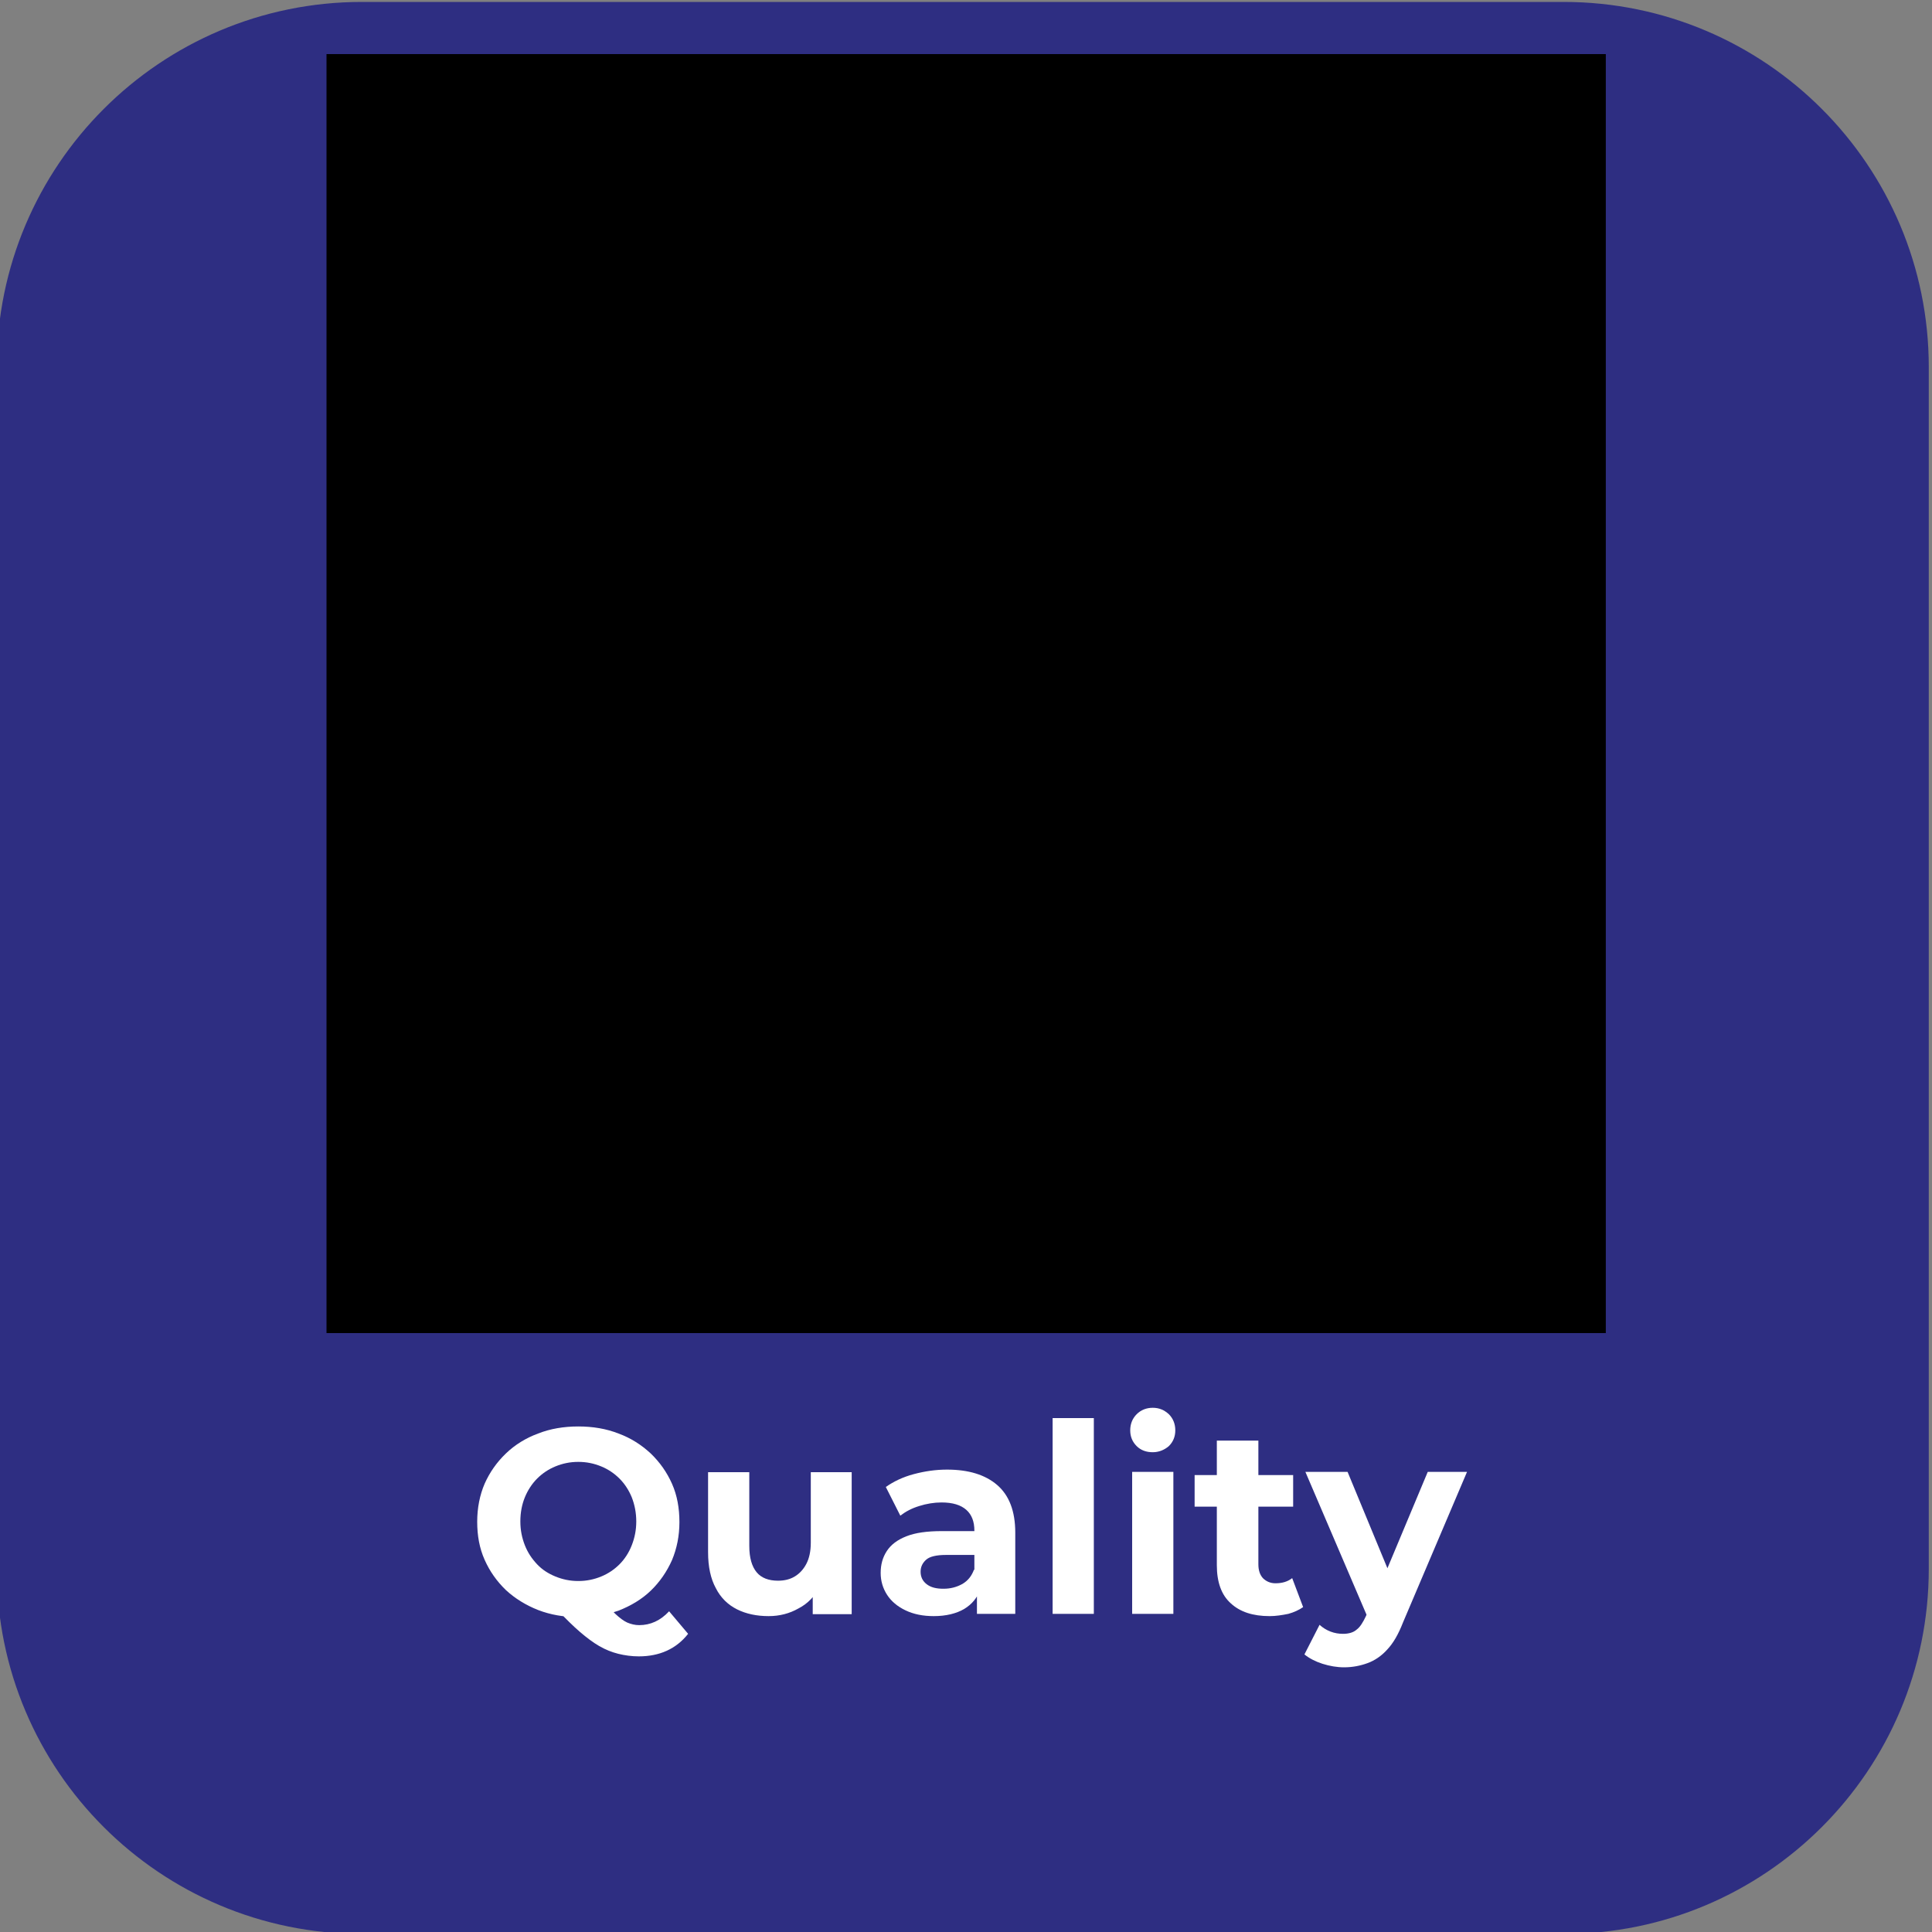 <?xml version="1.0" encoding="utf-8"?>
<!-- Generator: Adobe Illustrator 27.7.0, SVG Export Plug-In . SVG Version: 6.00 Build 0)  -->
<svg version="1.1" id="katman_1" xmlns="http://www.w3.org/2000/svg" xmlns:xlink="http://www.w3.org/1999/xlink" x="0px" y="0px"
	 viewBox="0 0 600 600" style="enable-background:new 0 0 600 600;" xml:space="preserve">
<rect x="0" y="0" width="600" height="600" fill="#808080" stroke="none"/>
<style type="text/css">
	.st0{fill:#2E2E82;}
	.st1{display:none;enable-background:new    ;}
	.st2{display:inline;fill:#FFFFFF;}
	.st3{display:none;}
	.st4{display:inline;fill:none;stroke:#FFFFFF;stroke-width:7;stroke-linecap:round;stroke-linejoin:round;stroke-miterlimit:10;}
	.st5{display:inline;}
	.st6{clip-path:url(#SVGID_00000028322522198609438180000013192435115192747691_);}
	.st7{clip-path:url(#SVGID_00000009560311792811080200000014031323052444411542_);}
	.st8{clip-path:url(#SVGID_00000013177946105582915200000014933494603973262742_);fill:#FFFFFF;}
	.st9{clip-path:url(#SVGID_00000044887135572954953850000004292026983117064638_);fill:#FFFFFF;}
	.st10{clip-path:url(#SVGID_00000165939750908566687430000003775525495595380146_);}
	.st11{clip-path:url(#SVGID_00000048460153135151298600000007427087802319639432_);}
	.st12{clip-path:url(#SVGID_00000014609701689306024790000010787529891634418090_);fill:#FFFFFF;}
	.st13{clip-path:url(#SVGID_00000104676077793353713280000002670426614370570135_);}
	.st14{clip-path:url(#SVGID_00000005977981734000203730000013477222515340572329_);}
	.st15{clip-path:url(#SVGID_00000147190630225052412310000008910315012387560349_);fill:#FFFFFF;}
	.st16{clip-path:url(#SVGID_00000179613369898529480620000007029704506869373110_);fill:#FFFFFF;}
	.st17{clip-path:url(#SVGID_00000006702252782727514790000009342933019712056716_);}
	.st18{clip-path:url(#SVGID_00000045616855464629053720000006044775207597440184_);}
	.st19{clip-path:url(#SVGID_00000139264216786329269390000002192716542970102198_);fill:#FFFFFF;}
	.st20{clip-path:url(#SVGID_00000085223918752187205720000018410124880801072269_);fill:#FFFFFF;}
	.st21{clip-path:url(#SVGID_00000111172272636639494550000007795614225747087268_);fill:#FFFFFF;}
	.st22{clip-path:url(#SVGID_00000042712259599790870830000018237357872034235563_);fill:#FFFFFF;}
	.st23{clip-path:url(#SVGID_00000029014845960243608340000002220717909377348027_);fill:#FFFFFF;}
	.st24{clip-path:url(#SVGID_00000114775028343576248040000003634323072929587128_);fill:#FFFFFF;}
	.st25{clip-path:url(#SVGID_00000073701019115158577220000008552103657898206140_);fill:#FFFFFF;}
	.st26{fill:#FFFFFF;}
</style>
<path class="st0" d="M485.6,600.6H112.4C49.8,600.6-1,549.9-1,487.3V114C-1,51.4,49.8,0.6,112.4,0.6h373.2
	C548.2,0.6,599,51.4,599,114v373.2C599,549.9,548.2,600.6,485.6,600.6z"/>
<g class="st1">
	<path class="st2" d="M161.9,479.2h25.7c6.1,0,11.6,1.2,16.3,3.5s8.4,5.6,11,9.9s3.9,9.2,3.9,14.9c0,5.7-1.3,10.6-3.9,14.9
		c-2.6,4.3-6.3,7.6-11,9.9c-4.7,2.3-10.2,3.5-16.3,3.5h-25.7V479.2z M187,525.1c5.7,0,10.2-1.6,13.5-4.7c3.4-3.2,5.1-7.4,5.1-12.8
		c0-5.4-1.7-9.7-5.1-12.8c-3.4-3.2-7.9-4.7-13.5-4.7h-12v35.1L187,525.1L187,525.1z"/>
	<path class="st2" d="M264.8,535.8L253.9,520h-0.6h-11.4v15.8h-13.1v-56.6h24.5c5,0,9.4,0.8,13.1,2.5s6.5,4,8.5,7.1s3,6.7,3,10.9
		c0,4.2-1,7.8-3,10.9c-2,3-4.9,5.4-8.6,7l12.7,18.2H264.8z M261.5,492.4c-2-1.7-5-2.5-9-2.5h-10.7v19.7h10.7c3.9,0,6.9-0.9,9-2.6
		c2-1.7,3.1-4.2,3.1-7.3C264.5,496.6,263.5,494.1,261.5,492.4z"/>
	<path class="st2" d="M288.2,479.2h25.7c6.1,0,11.6,1.2,16.3,3.5c4.7,2.3,8.4,5.6,11,9.9s3.9,9.2,3.9,14.9c0,5.7-1.3,10.6-3.9,14.9
		c-2.6,4.3-6.3,7.6-11,9.9c-4.7,2.3-10.2,3.5-16.3,3.5h-25.7V479.2z M313.2,525.1c5.7,0,10.2-1.6,13.5-4.7c3.4-3.2,5.1-7.4,5.1-12.8
		c0-5.4-1.7-9.7-5.1-12.8c-3.4-3.2-7.9-4.7-13.5-4.7h-12v35.1L313.2,525.1L313.2,525.1z"/>
	<path class="st2" d="M352.8,508h22.9v10.1h-22.9V508z"/>
	<path class="st2" d="M438.4,479.2v56.6h-13.1v-23.2h-25.7v23.2h-13.1v-56.6h13.1v22.3h25.7v-22.3L438.4,479.2L438.4,479.2z"/>
</g>
<g class="st3">
	<path class="st4" d="M115.7,350.4c0.6-6-6.2-12.9-12.3-12.3c-6-0.6-12.9,6.2-12.3,12.3c-0.6,6,6.2,12.9,12.3,12.3
		C109.4,363.2,116.3,356.4,115.7,350.4z"/>
	<path class="st4" d="M508.9,123.3c0.6-6-6.2-12.9-12.3-12.3c-6-0.6-12.9,6.2-12.3,12.3c-0.6,6,6.2,12.9,12.3,12.3
		C502.6,136.2,509.5,129.4,508.9,123.3z"/>
	<line class="st4" x1="406.5" y1="157.8" x2="384.8" y2="145.3"/>
	<line class="st4" x1="421.7" y1="289.6" x2="421.7" y2="184.1"/>
	<line class="st4" x1="315.2" y1="368.6" x2="406.5" y2="315.9"/>
	<line class="st4" x1="193.5" y1="315.9" x2="284.8" y2="368.6"/>
	<line class="st4" x1="178.3" y1="184.1" x2="178.3" y2="289.6"/>
	<line class="st4" x1="215.2" y1="145.3" x2="193.5" y2="157.8"/>
	<path class="st4" d="M291.1,255l14.9-14.7l4.5-5.2l2.1-4.4l0.6-4.2c0-2.4-0.6-4.5-1.8-6.3c-1.2-1.8-2.9-3.2-5-4.1
		c-2.2-0.9-4.7-1.4-7.7-1.4c-3.3,0-6.3,0.5-9,1.6s-4.9,2.6-6.6,4.6l3.2,2.8c1.4-1.7,3.1-2.9,5.1-3.7s4.3-1.2,6.9-1.2
		c3.4,0,5.9,0.7,7.7,2.2c1.7,1.5,2.6,3.5,2.6,6l-0.4,3.1l-1.7,3.5l-3.8,4.3l-18.2,17.8v3.2h30.7v-4L291.1,255L291.1,255z"/>
	<path class="st4" d="M254.4,165.6h8.4c0.9,0.1,1.8-0.9,1.8-1.8V79.4c0-0.7,0.5-1.5,1.2-1.7c0.6-0.3,1.6,0,2,0.6l68.7,86.6l1.4,0.7
		h7.2c0.9,0.1,1.8-0.9,1.8-1.8v-109c0.1-0.9-0.9-1.8-1.8-1.8h-8.2c-0.9-0.1-1.8,0.9-1.8,1.8v84.5c0,0.7-0.5,1.5-1.2,1.7
		c-0.6,0.3-1.5,0-2-0.6L263,53.7l-1.4-0.7h-7.2c-0.9-0.1-1.8,0.9-1.8,1.8v109C252.6,164.7,253.5,165.7,254.4,165.6z"/>
	<line class="st4" x1="379" y1="206.6" x2="379" y2="268.4"/>
	<line class="st4" x1="221" y1="206.6" x2="221" y2="268.4"/>
	<path class="st4" d="M439.2,166.6c0.9-8.6-8.9-18.4-17.5-17.5c-8.6-0.9-18.4,8.9-17.5,17.5c-0.9,8.6,8.9,18.4,17.5,17.5
		C430.3,185,440.1,175.2,439.2,166.6z"/>
	<path class="st4" d="M439.2,307.1c0.9-8.6-8.9-18.4-17.5-17.5c-8.6-0.9-18.4,8.9-17.5,17.5c-0.9,8.6,8.9,18.4,17.5,17.5
		C430.3,325.5,440.1,315.7,439.2,307.1z"/>
	<path class="st4" d="M317.5,377.4c0.9-8.6-8.9-18.4-17.5-17.5c-8.6-0.9-18.4,8.9-17.5,17.5c-0.9,8.6,8.9,18.4,17.5,17.5
		C308.6,395.8,318.4,386,317.5,377.4z"/>
	<path class="st4" d="M195.8,307.1c0.9-8.6-8.9-18.4-17.5-17.5c-8.6-0.9-18.4,8.9-17.5,17.5c-0.9,8.6,8.9,18.4,17.5,17.5
		C186.9,325.5,196.7,315.7,195.8,307.1z"/>
	<path class="st4" d="M195.8,166.6c0.9-8.6-8.9-18.4-17.5-17.5c-8.6-0.9-18.4,8.9-17.5,17.5c-0.9,8.6,8.9,18.4,17.5,17.5
		C186.9,185,196.7,175.2,195.8,166.6z"/>
	<line class="st4" x1="114" y1="344.2" x2="163.1" y2="315.9"/>
	<line class="st4" x1="436.9" y1="157.8" x2="486" y2="129.5"/>
</g>
<g class="st3">
	<line class="st4" x1="113.6" y1="345.5" x2="163.1" y2="316.9"/>
	<line class="st4" x1="439" y1="157.6" x2="488.5" y2="129"/>
	<path class="st4" d="M115.3,351.7c0.6-6.1-6.3-13-12.4-12.4c-6.1-0.6-13,6.3-12.4,12.4c-0.6,6.1,6.3,13,12.4,12.4
		C109,364.6,115.9,357.7,115.3,351.7z"/>
	<path class="st4" d="M511.5,122.9c0.6-6.1-6.3-13-12.4-12.4c-6.1-0.6-13,6.3-12.4,12.4c-0.6,6.1,6.3,13,12.4,12.4
		C505.3,135.8,512.2,128.9,511.5,122.9z"/>
	<line class="st4" x1="408.4" y1="157.6" x2="386.5" y2="145"/>
	<line class="st4" x1="423.7" y1="290.4" x2="423.7" y2="184.1"/>
	<line class="st4" x1="316.3" y1="370.1" x2="408.4" y2="316.9"/>
	<line class="st4" x1="193.7" y1="316.9" x2="285.7" y2="370.1"/>
	<line class="st4" x1="178.4" y1="184.1" x2="178.4" y2="290.4"/>
	<line class="st4" x1="215.5" y1="145" x2="193.7" y2="157.6"/>
	<path class="st4" d="M292,255.5l15-14.8l4.5-5.2l2.1-4.4l0.6-4.2c0-2.4-0.6-4.6-1.8-6.4s-2.9-3.2-5.1-4.1c-2.2-0.9-4.8-1.4-7.8-1.4
		c-3.3,0-6.3,0.5-9,1.6s-4.9,2.7-6.6,4.7l3.2,2.8c1.4-1.7,3.1-2.9,5.1-3.7s4.3-1.2,6.9-1.2c3.4,0,6,0.7,7.7,2.2s2.6,3.5,2.6,6.1
		l-0.4,3.1l-1.7,3.5l-3.8,4.3l-18.4,18v3.2h31v-4H292V255.5z"/>
	<line class="st4" x1="380.6" y1="206.8" x2="380.6" y2="269.1"/>
	<line class="st4" x1="221.4" y1="206.8" x2="221.4" y2="269.1"/>
	<path class="st4" d="M441.4,166.5c0.9-8.7-9-18.5-17.7-17.7c-8.7-0.9-18.5,9-17.7,17.7c-0.9,8.7,9,18.5,17.7,17.7
		C432.4,185,442.2,175.1,441.4,166.5z"/>
	<path class="st4" d="M441.4,308.1c0.9-8.7-9-18.5-17.7-17.7c-8.7-0.9-18.5,9-17.7,17.7c-0.9,8.7,9,18.5,17.7,17.7
		C432.4,326.6,442.2,316.8,441.4,308.1z"/>
	<path class="st4" d="M318.7,378.9c0.9-8.7-9-18.5-17.7-17.7c-8.7-0.9-18.5,9-17.7,17.7c-0.9,8.7,9,18.5,17.7,17.7
		C309.7,397.4,319.6,387.6,318.7,378.9z"/>
	<path class="st4" d="M196.1,308.1c0.9-8.7-9-18.5-17.7-17.7c-8.7-0.9-18.5,9-17.7,17.7c-0.9,8.7,9,18.5,17.7,17.7
		C187.1,326.6,196.9,316.8,196.1,308.1z"/>
	<path class="st4" d="M196.1,166.5c0.9-8.7-9-18.5-17.7-17.7c-8.7-0.9-18.5,9-17.7,17.7c-0.9,8.7,9,18.5,17.7,17.7
		C187.1,185,196.9,175.1,196.1,166.5z"/>
	<path class="st4" d="M298.5,152.4c8.5,0,16-1.9,22.6-5.7s11.8-9.2,15.6-16.1c3.8-6.9,5.8-15,5.9-24.1c-0.1-9.3-2.1-17.3-5.9-24.2
		c-3.8-6.9-9-12.2-15.6-16c-6.6-3.8-14.1-5.7-22.6-5.7c-8.2,0-15.6,1.9-22.2,5.7c-6.6,3.8-11.8,9.1-15.7,16
		c-3.9,6.9-5.9,14.9-6,24.2c0.1,9.1,2.2,17.1,6,24.1c3.9,6.9,9.1,12.4,15.6,16.2C282.7,150.7,290.1,152.5,298.5,152.4z"/>
	<path class="st4" d="M298.5,166.5c11.5-0.1,21.8-2.8,30.9-7.8c9.1-5.1,16.2-12.1,21.4-21.2c5.1-9,7.7-19.4,7.5-31
		c0-11.6-2.6-21.9-7.7-30.9s-12.2-16-21.2-21.2c-9-5.1-19.3-7.7-30.9-7.7c-11.5,0-21.7,2.6-30.6,7.7s-16,12.2-21.3,21
		s-7.9,19.2-7.7,31c0,11.6,2.6,22,7.7,31c5.1,9,12.2,16.1,21.2,21.2C276.7,163.7,287,166.3,298.5,166.5z"/>
</g>
<g id="üretim" class="st3">
	<g class="st5">
		<g>
			<g>
				<g>
					<defs>
						<polygon id="SVGID_1_" points="54.3,432.6 478.9,479.5 525.7,55 101.2,8.1 						"/>
					</defs>
					<clipPath id="SVGID_00000116199640180911328940000007909716621002802873_">
						<use xlink:href="#SVGID_1_"  style="overflow:visible;"/>
					</clipPath>
				</g>
				<g>
					<defs>
						<polygon id="SVGID_00000101060829982410521320000003169112680878010018_" points="54.3,432.6 478.9,479.5 525.7,55 101.2,8.1 
													"/>
					</defs>
					<defs>
						<polygon id="SVGID_00000169538975689656607420000005355865814205904566_" points="101.2,8.1 525.7,55 478.9,479.5 54.3,432.6 
													"/>
					</defs>
					<clipPath id="SVGID_00000063616661455638054260000008978521392315244700_">
						<use xlink:href="#SVGID_00000101060829982410521320000003169112680878010018_"  style="overflow:visible;"/>
					</clipPath>
					
						<clipPath id="SVGID_00000183947451022540445200000000292575517697258404_" style="clip-path:url(#SVGID_00000063616661455638054260000008978521392315244700_);">
						<use xlink:href="#SVGID_00000169538975689656607420000005355865814205904566_"  style="overflow:visible;"/>
					</clipPath>
					<g style="clip-path:url(#SVGID_00000183947451022540445200000000292575517697258404_);">
						<g>
							<g>
								<defs>
									<polygon id="SVGID_00000169534900128968231890000003092611033142683830_" points="54.3,432.6 478.9,479.5 525.7,55 
										101.2,8.1 									"/>
								</defs>
								<clipPath id="SVGID_00000165204468743889946100000016954376525653521302_">
									<use xlink:href="#SVGID_00000169534900128968231890000003092611033142683830_"  style="overflow:visible;"/>
								</clipPath>
								<path style="clip-path:url(#SVGID_00000165204468743889946100000016954376525653521302_);fill:#FFFFFF;" d="M346.2,204.6
									c-18.4-2-31.1-18.5-29.2-36.4c2-17.9,18.5-31.1,36.4-29.2c18.4,2,31.1,18.5,29.2,36.4C380.6,193.3,364.1,206.6,346.2,204.6
									L346.2,204.6z M426,159.4c-1.1-6.3-2.6-12.2-5.1-17.8l9.3-19.8l-14-17.5l-21.3,4.7c-4.9-3.6-10.3-6.5-16.3-8.9L371,79.9
									l-21.8-2.4l-11.7,18.2c-6.3,1.1-12.2,2.6-17.8,5.1l-19.8-9.3l-17.5,14l4.7,21.3c-3.6,4.9-6.4,10.3-8.9,16.3l-20.3,7.5
									l-2.4,21.8l18.2,11.7c1.1,6.3,2.6,12.2,5.1,17.8l-9.3,19.8l13.6,17l21.3-4.7c4.9,3.6,10.3,6.5,16.3,8.9l7.5,20.3l21.8,2.4
									l11.7-18.2c6.3-1.1,12.2-2.6,17.8-5.1l19.8,9.3l17.4-13.6l-4.7-21.3c3.6-4.9,6.9-10.7,9.3-16.2l20.3-7.5l2.4-21.8L426,159.4
									L426,159.4L426,159.4z"/>
							</g>
						</g>
						<g>
							<g>
								<defs>
									<polygon id="SVGID_00000105403515470671076660000008079232703014078370_" points="54.3,432.6 478.9,479.5 525.7,55 
										101.2,8.1 									"/>
								</defs>
								<clipPath id="SVGID_00000065047040963448800440000014501277925819775882_">
									<use xlink:href="#SVGID_00000105403515470671076660000008079232703014078370_"  style="overflow:visible;"/>
								</clipPath>
								<path style="clip-path:url(#SVGID_00000065047040963448800440000014501277925819775882_);fill:#FFFFFF;" d="M229.9,352.7
									c-18.4-2-31.1-18.5-29.2-36.4c2-18.4,18.5-31.1,36.4-29.2c18.4,2,31.1,18.5,29.2,36.4C264.3,341.5,248.3,354.8,229.9,352.7
									L229.9,352.7L229.9,352.7L229.9,352.7z M304.5,289.8l9.3-19.8l-14-17.5l-21.3,4.7c-4.9-3.6-10.8-6.5-16.3-8.9l-7.5-20.3
									l-21.8-2.4l-11.7,18.2c-6.3,1.1-12.2,2.6-17.8,5.1l-19.8-9.3l-17,13.6l4.3,21.3c-3.6,4.9-6.5,10.8-8.9,16.3l-20.3,7.5
									l-2.4,21.8l18.2,11.7c1.1,6.3,2.6,12.2,5.1,17.8l-8.8,19.8l13.6,17l21.3-4.3c4.9,3.6,10.3,6.5,16.3,8.9l7.5,20.3l21.8,2.4
									l11.7-18.2c6.3-1.1,12.2-2.6,17.8-5.1l19.8,9.3l17-14l-4.3-20.8c3.6-4.9,6.4-10.3,8.9-16.3l20.3-7.5l2.4-21.8l-18.2-11.7
									C308.6,301.3,307,295.3,304.5,289.8L304.5,289.8z"/>
							</g>
						</g>
					</g>
				</g>
			</g>
		</g>
	</g>
</g>
<g id="arge_00000136391855868710369620000012342974375410782885_" class="st3">
	<g class="st5">
		<g>
			<g>
				<g>
					<defs>
						<rect id="SVGID_00000049217024988967619670000018295770042448610995_" x="91.3" y="96.9" width="427.8" height="427.8"/>
					</defs>
					<clipPath id="SVGID_00000073704763734734472490000008763503945395997112_">
						<use xlink:href="#SVGID_00000049217024988967619670000018295770042448610995_"  style="overflow:visible;"/>
					</clipPath>
				</g>
				<g>
					<defs>
						<rect id="SVGID_00000157306355693170748970000004878365960008681891_" x="91.3" y="96.9" width="427.8" height="427.8"/>
					</defs>
					<defs>
						<rect id="SVGID_00000033368440926082536350000018440985180459073156_" x="91.3" y="96.9" width="427.8" height="427.8"/>
					</defs>
					<clipPath id="SVGID_00000121962899892784090000000012022388408730877606_">
						<use xlink:href="#SVGID_00000157306355693170748970000004878365960008681891_"  style="overflow:visible;"/>
					</clipPath>
					
						<clipPath id="SVGID_00000035503801712898815300000000617254639501142715_" style="clip-path:url(#SVGID_00000121962899892784090000000012022388408730877606_);">
						<use xlink:href="#SVGID_00000033368440926082536350000018440985180459073156_"  style="overflow:visible;"/>
					</clipPath>
					<g style="clip-path:url(#SVGID_00000035503801712898815300000000617254639501142715_);">
						<g>
							<g>
								<defs>
									<rect id="SVGID_00000071537653961152468540000012699026500203668924_" x="91.3" y="96.9" width="427.8" height="427.8"/>
								</defs>
								<clipPath id="SVGID_00000173876276417008591900000007185612152934729625_">
									<use xlink:href="#SVGID_00000071537653961152468540000012699026500203668924_"  style="overflow:visible;"/>
								</clipPath>
								<path style="clip-path:url(#SVGID_00000173876276417008591900000007185612152934729625_);fill:#FFFFFF;" d="M472.2,434.2
									l-55-55c-7.5-7.5-17.6-10.1-27.3-8.4l-19.4-19.4c17.2-22,27.3-50.2,27.3-80.1c0-72.7-59.4-132.1-132.1-132.1
									s-132.1,59.4-132.1,132.1S193,403.4,265.7,403.4c29.9,0,57.7-10.1,80.1-27.3l19.4,19.4c-1.8,9.7,0.9,19.8,8.4,27.3l55,55
									c6.2,6.2,14.1,9.2,22,9.2s15.9-3.1,22-9.2C484.1,465.5,484.1,446.1,472.2,434.2L472.2,434.2z M265.2,376.5
									c-58.1,0-105.7-47.6-105.7-105.7s47.6-105.7,105.7-105.7s105.7,47.6,105.7,105.7C370.9,329,323.4,376.5,265.2,376.5
									L265.2,376.5z"/>
							</g>
						</g>
					</g>
				</g>
			</g>
		</g>
	</g>
	<g class="st5">
		<g>
			<g>
				<g>
					<defs>
						<rect id="SVGID_00000173123906798517475410000006012523757934781871_" x="62.3" y="227.5" width="292.2" height="292.3"/>
					</defs>
					<clipPath id="SVGID_00000093149158757322032750000005269879824890365592_">
						<use xlink:href="#SVGID_00000173123906798517475410000006012523757934781871_"  style="overflow:visible;"/>
					</clipPath>
				</g>
				<g>
					<defs>
						<rect id="SVGID_00000086691951784022316410000002191067339191749538_" x="62.3" y="227.5" width="292.2" height="292.3"/>
					</defs>
					<defs>
						<rect id="SVGID_00000150792400751406166600000014571851093685848742_" x="62.3" y="227.5" width="292.2" height="292.3"/>
					</defs>
					<clipPath id="SVGID_00000049931524048478421110000000093798422596523947_">
						<use xlink:href="#SVGID_00000086691951784022316410000002191067339191749538_"  style="overflow:visible;"/>
					</clipPath>
					
						<clipPath id="SVGID_00000010991532362019869740000009600827315359869574_" style="clip-path:url(#SVGID_00000049931524048478421110000000093798422596523947_);">
						<use xlink:href="#SVGID_00000150792400751406166600000014571851093685848742_"  style="overflow:visible;"/>
					</clipPath>
					<g style="clip-path:url(#SVGID_00000010991532362019869740000009600827315359869574_);">
						<g>
							<g>
								<defs>
									<rect id="SVGID_00000113328159456956301190000009872127496243195554_" x="62.3" y="227.5" width="292.2" height="292.3"/>
								</defs>
								<clipPath id="SVGID_00000121271773225802743410000016017904538366402448_">
									<use xlink:href="#SVGID_00000113328159456956301190000009872127496243195554_"  style="overflow:visible;"/>
								</clipPath>
								<path style="clip-path:url(#SVGID_00000121271773225802743410000016017904538366402448_);fill:#FFFFFF;" d="M243.7,342.8
									c-12.6,0-22.6-10.2-22.6-22.6s10.2-22.6,22.6-22.6c12.6,0,22.6,10.2,22.6,22.6S256,342.8,243.7,342.8L243.7,342.8z
									 M294.5,306.1c-1.2-4.2-2.7-8.1-4.8-11.7l4.8-14.1l-10.8-10.8l-14.1,4.8c-3.6-2.1-7.5-3.6-11.7-4.8l-6.6-13.2h-15l-6.6,13.2
									c-4.2,1.2-8.1,2.7-11.7,4.8l-14.1-4.8l-10.8,10.8l4.8,14.1c-2.1,3.6-3.6,7.5-4.8,11.7l-13.2,6.6v15l13.2,6.6
									c1.2,4.2,2.7,8.1,4.8,11.7l-4.8,14.1l10.5,10.5l14.1-4.8c3.6,2.1,7.5,3.6,11.7,4.8l6.6,13.2h15l6.6-13.2
									c4.2-1.2,8.1-2.7,11.7-4.8l14.1,4.8l10.8-10.5l-4.8-14.1c2.1-3.6,3.9-7.8,5.1-11.7l13.2-6.6v-15L294.5,306.1L294.5,306.1
									L294.5,306.1z"/>
							</g>
						</g>
						<g>
							<g>
								<defs>
									<rect id="SVGID_00000062155903382551505040000007793576674565627028_" x="62.3" y="227.5" width="292.2" height="292.3"/>
								</defs>
								<clipPath id="SVGID_00000013166989619915690940000015353403493419337350_">
									<use xlink:href="#SVGID_00000062155903382551505040000007793576674565627028_"  style="overflow:visible;"/>
								</clipPath>
								<path style="clip-path:url(#SVGID_00000013166989619915690940000015353403493419337350_);fill:#FFFFFF;" d="M175.7,452.3
									c-12.6,0-22.6-10.2-22.6-22.6c0-12.6,10.2-22.6,22.6-22.6c12.6,0,22.6,10.2,22.6,22.6C198.3,442,188.3,452.3,175.7,452.3
									L175.7,452.3L175.7,452.3L175.7,452.3z M221.7,403.8l4.8-14.1l-10.8-10.8l-14.1,4.8c-3.6-2.1-7.8-3.6-11.7-4.8l-6.6-13.2
									h-15l-6.6,13.2c-4.2,1.2-8.1,2.7-11.7,4.8l-14.1-4.8l-10.5,10.5l4.5,14.1c-2.1,3.6-3.6,7.8-4.8,11.7l-13.2,6.6v15l13.2,6.6
									c1.2,4.2,2.7,8.1,4.8,11.7l-4.5,14.1l10.5,10.5l14.1-4.5c3.6,2.1,7.5,3.6,11.7,4.8l6.6,13.2h15l6.6-13.2
									c4.2-1.2,8.1-2.7,11.7-4.8l14.1,4.8l10.5-10.8l-4.5-13.8c2.1-3.6,3.6-7.5,4.8-11.7l13.2-6.6v-15l-13.2-6.6
									C225.3,411.4,223.8,407.4,221.7,403.8L221.7,403.8z"/>
							</g>
						</g>
					</g>
				</g>
			</g>
		</g>
	</g>
</g>
<g>
	<g>
		<g>
			<g>
				<defs>
					<rect id="SVGID_00000116193470655802955290000013929711000291173532_" x="101.4" y="16.8" width="397.3" height="397.2"/>
				</defs>
				<clipPath id="SVGID_00000149350897363091874480000007641724186878675132_">
					<use xlink:href="#SVGID_00000116193470655802955290000013929711000291173532_"  style="overflow:visible;"/>
				</clipPath>
			</g>
			<g>
				<defs>
					<rect id="SVGID_00000147923688985575462230000014479134878160956829_" x="101.4" y="16.8" width="397.3" height="397.2"/>
				</defs>
				<defs>
					<rect id="SVGID_00000040549399916289372210000006335648697404877705_" x="101.4" y="16.8" width="397.3" height="397.2"/>
				</defs>
				<clipPath id="SVGID_00000042707239198993993500000003517332088908085645_">
					<use xlink:href="#SVGID_00000147923688985575462230000014479134878160956829_"  style="overflow:visible;"/>
				</clipPath>
				
					<clipPath id="SVGID_00000046306029153487522470000010024948802085294480_" style="clip-path:url(#SVGID_00000042707239198993993500000003517332088908085645_);">
					<use xlink:href="#SVGID_00000040549399916289372210000006335648697404877705_"  style="overflow:visible;"/>
				</clipPath>
				<g style="clip-path:url(#SVGID_00000046306029153487522470000010024948802085294480_);">
					<g>
						<g>
							<defs>
								<rect id="SVGID_00000181076505799082429160000000359566999125750934_" x="101.4" y="16.8" width="397.3" height="397.2"/>
							</defs>
							<clipPath id="SVGID_00000033327208242971960650000004750720980354326434_">
								<use xlink:href="#SVGID_00000181076505799082429160000000359566999125750934_"  style="overflow:visible;"/>
							</clipPath>
							<path style="clip-path:url(#SVGID_00000033327208242971960650000004750720980354326434_);fill:#FFFFFF;" d="M199.5,102.7h45
								v24.6H359v-24.6h45v253.6H199.5V102.7L199.5,102.7L199.5,102.7z M302.2,69.9c6.5,0,11.9,5.7,11.9,12.2
								c0,7-5.3,12.2-12.2,12.2c-7,0-12.2-5.3-12.2-12.2S294.8,69.9,302.2,69.9L302.2,69.9z M175,94.5v269.9c0,9,7.3,16.3,16.3,16.3
								h220.9c9,0,16.3-7.3,16.3-16.3V94.5c0-9-7.3-16.3-16.3-16.3h-69.5V70c0-9-7.3-16.3-16.3-16.3h-49c-9,0-16.3,7.3-16.3,16.3
								v8.2h-69.5C182.3,78.1,175,85.4,175,94.5L175,94.5z"/>
						</g>
					</g>
					<g>
						<g>
							<defs>
								<rect id="SVGID_00000171689241023286594070000008788552577772497052_" x="101.4" y="16.8" width="397.3" height="397.2"/>
							</defs>
							<clipPath id="SVGID_00000127037078355750636700000011784427628573507214_">
								<use xlink:href="#SVGID_00000171689241023286594070000008788552577772497052_"  style="overflow:visible;"/>
							</clipPath>
							<polygon style="clip-path:url(#SVGID_00000127037078355750636700000011784427628573507214_);fill:#FFFFFF;" points="
								224,159.9 379.4,159.9 379.4,176.3 224,176.3 							"/>
						</g>
					</g>
					<g>
						<g>
							<defs>
								<rect id="SVGID_00000138555521013891345420000003237054236216552631_" x="101.4" y="16.8" width="397.3" height="397.2"/>
							</defs>
							<clipPath id="SVGID_00000079463070556780302700000002470482163366290616_">
								<use xlink:href="#SVGID_00000138555521013891345420000003237054236216552631_"  style="overflow:visible;"/>
							</clipPath>
							<polygon style="clip-path:url(#SVGID_00000079463070556780302700000002470482163366290616_);fill:#FFFFFF;" points="
								224,278.5 285.4,278.5 285.4,294.9 224,294.9 							"/>
						</g>
					</g>
					<g>
						<g>
							<defs>
								<rect id="SVGID_00000068679726559269744220000005968565167743286411_" x="101.4" y="16.8" width="397.3" height="397.2"/>
							</defs>
							<clipPath id="SVGID_00000154416972921423051980000016452561102282392760_">
								<use xlink:href="#SVGID_00000068679726559269744220000005968565167743286411_"  style="overflow:visible;"/>
							</clipPath>
							<polygon style="clip-path:url(#SVGID_00000154416972921423051980000016452561102282392760_);fill:#FFFFFF;" points="
								301.7,192.6 379.4,192.6 379.4,209 301.7,209 							"/>
						</g>
					</g>
					<g>
						<g>
							<defs>
								<rect id="SVGID_00000103247068025322759980000007973024805550851238_" x="101.4" y="16.8" width="397.3" height="397.2"/>
							</defs>
							<clipPath id="SVGID_00000057845176353102893210000005139317081038493602_">
								<use xlink:href="#SVGID_00000103247068025322759980000007973024805550851238_"  style="overflow:visible;"/>
							</clipPath>
							<path style="clip-path:url(#SVGID_00000057845176353102893210000005139317081038493602_);fill:#FFFFFF;" d="M317.3,305.9
								l-15.5,28.2l13.5-2.1l7,11.1l16.3-29.5c-2.1-0.5-4.1-1.3-6.2-2.4c-0.8,0-1.6,0.5-2.9,0.5c-2.1,0-4.5-0.5-6.5-1.3
								C320.9,309.2,318.9,307.9,317.3,305.9L317.3,305.9z"/>
						</g>
					</g>
					<g>
						<g>
							<defs>
								<rect id="SVGID_00000173858887309891501170000015305439051942185880_" x="101.4" y="16.8" width="397.3" height="397.2"/>
							</defs>
							<clipPath id="SVGID_00000181791000226648029520000017348961383390758842_">
								<use xlink:href="#SVGID_00000173858887309891501170000015305439051942185880_"  style="overflow:visible;"/>
							</clipPath>
							<path style="clip-path:url(#SVGID_00000181791000226648029520000017348961383390758842_);fill:#FFFFFF;" d="M343.9,313.6
								l15.5,30.3l6.5-12.2l13.1,2.9l-14.7-29.5h-0.5c-1.6,2.4-4.5,4.5-7.3,5.7c-2.1,0.8-3.7,1.3-5.7,1.3c-0.8,0-1.6,0-2.4,0
								C347.1,312.8,345.5,313.3,343.9,313.6L343.9,313.6z"/>
						</g>
					</g>
					<g>
						<g>
							<defs>
								<rect id="SVGID_00000083050780989209952760000003485591186330486190_" x="101.4" y="16.8" width="397.3" height="397.2"/>
							</defs>
							<clipPath id="SVGID_00000135656499644810873990000014797283717685767316_">
								<use xlink:href="#SVGID_00000083050780989209952760000003485591186330486190_"  style="overflow:visible;"/>
							</clipPath>
							<path style="clip-path:url(#SVGID_00000135656499644810873990000014797283717685767316_);fill:#FFFFFF;" d="M318.9,269.9
								L318.9,269.9c0-12.7,10.2-22.5,22.5-22.5c12.7,0,22.5,10.2,22.5,22.5s-10.2,22.5-22.5,22.5
								C328.7,292.4,318.9,282.2,318.9,269.9L318.9,269.9z M303,269.9c0,2.4,0.8,4.9,2.4,6.5c-0.8,2.4-0.8,4.9,0,7.3
								s2.9,4.5,5.7,5.7c0,2.9,0.8,5.3,2.9,7.3c1.6,1.6,4.1,2.9,6.5,2.9c0.8,2.4,2.9,4.1,4.9,4.9c2.4,1.3,5.3,1.3,8.2,0
								c2.1,2.1,4.5,3.3,7.3,3.3c2.4,0,4.9-0.8,6.5-2.4c2.4,0.8,4.9,0.8,7.3,0c2.4-0.8,4.5-2.9,5.7-5.7c2.9,0,5.3-0.8,7.3-2.9
								c1.6-1.6,2.9-4.1,2.9-6.5c2.4-0.8,4.1-2.9,4.9-4.9c1.3-2.4,1.3-5.3,0-8.2c2.1-2.1,3.3-4.5,3.3-7.3c0-2.4-0.8-4.9-2.4-6.5
								c0.8-2.4,0.8-4.9,0-7.3c-0.8-2.4-2.9-4.5-5.7-5.7c0-2.9-0.8-5.3-2.9-7.3c-1.6-1.6-4.1-2.9-6.5-2.9c-0.8-2.4-2.9-4.1-4.9-4.9
								c-2.4-1.3-5.3-1.3-8.2,0c-2.1-2.1-4.5-3.3-7.3-3.3c-2.4,0-4.9,0.8-6.5,2.4c-2.4-0.8-4.9-0.8-7.3,0c-2.4,0.8-4.5,2.9-5.7,5.7
								c-2.9,0-5.3,0.8-7.3,2.9c-1.6,1.6-2.9,4.1-2.9,6.5c-2.4,0.8-4.1,2.9-4.9,4.9c-1.3,2.4-1.3,5.3,0,8.2
								C303.8,264.2,303,267,303,269.9L303,269.9L303,269.9L303,269.9z"/>
						</g>
					</g>
				</g>
			</g>
		</g>
	</g>
</g>
<g>
	<g>
		<path class="st26" d="M179.6,502.2c-4.5,0-8.6-0.7-12.5-2.2c-3.8-1.5-7.2-3.6-10-6.2c-2.8-2.7-5-5.8-6.6-9.4
			c-1.6-3.6-2.3-7.5-2.3-11.8c0-4.3,0.8-8.3,2.3-11.8c1.6-3.6,3.8-6.7,6.6-9.4c2.8-2.7,6.2-4.8,10-6.2c3.8-1.5,8-2.2,12.5-2.2
			c4.5,0,8.7,0.7,12.5,2.2c3.8,1.4,7.1,3.5,10,6.2c2.8,2.7,5,5.8,6.6,9.4c1.6,3.6,2.3,7.6,2.3,11.9c0,4.3-0.8,8.2-2.3,11.8
			c-1.6,3.6-3.8,6.8-6.6,9.5c-2.8,2.7-6.2,4.7-10,6.2C188.3,501.5,184.1,502.2,179.6,502.2z M179.6,491c2.6,0,4.9-0.5,7.1-1.4
			c2.2-0.9,4.1-2.2,5.7-3.8s2.9-3.6,3.8-5.9c0.9-2.3,1.4-4.7,1.4-7.4c0-2.7-0.5-5.2-1.4-7.5c-0.9-2.2-2.2-4.2-3.8-5.8
			s-3.5-2.9-5.7-3.8c-2.2-0.9-4.5-1.4-7.1-1.4c-2.6,0-4.9,0.5-7.1,1.4s-4.1,2.2-5.7,3.8s-2.9,3.6-3.8,5.8c-0.9,2.2-1.4,4.7-1.4,7.5
			c0,2.7,0.5,5.1,1.4,7.4c0.9,2.3,2.2,4.2,3.8,5.9s3.5,2.9,5.7,3.8S177,491,179.6,491z M198.4,514.4c-2.2,0-4.4-0.3-6.4-0.8
			c-2-0.5-4-1.3-5.9-2.4c-1.9-1.1-3.9-2.6-6-4.4c-2.1-1.8-4.4-4.1-7-6.8l14-3.5c1.5,2,2.8,3.6,4.1,4.8c1.3,1.2,2.5,2.1,3.6,2.6
			c1.2,0.5,2.4,0.8,3.7,0.8c3.5,0,6.6-1.4,9.3-4.3l5.9,7C210,512.1,204.8,514.4,198.4,514.4z"/>
		<path class="st26" d="M238.7,501.9c-3.7,0-7-0.7-9.8-2.1c-2.8-1.4-5.1-3.6-6.6-6.6c-1.6-2.9-2.4-6.7-2.4-11.1v-24.9h12.8v22.9
			c0,3.7,0.8,6.4,2.3,8.2s3.8,2.6,6.6,2.6c2,0,3.7-0.4,5.2-1.3c1.5-0.9,2.7-2.2,3.6-3.9c0.9-1.7,1.4-3.9,1.4-6.6v-21.9h12.7v44.1
			h-12.1V489l2.2,3.6c-1.5,3.1-3.7,5.4-6.6,6.9C245.2,501.1,242.1,501.9,238.7,501.9z"/>
		<path class="st26" d="M290,501.9c-3.4,0-6.3-0.6-8.8-1.8s-4.4-2.8-5.7-4.8c-1.3-2-2-4.3-2-6.8c0-2.6,0.6-4.8,1.9-6.8
			c1.3-2,3.3-3.5,6.1-4.6c2.8-1.1,6.4-1.6,11-1.6h11.6v7.4h-10.3c-3,0-5.1,0.5-6.2,1.5c-1.1,1-1.7,2.2-1.7,3.7
			c0,1.6,0.6,2.9,1.9,3.9c1.3,1,3,1.4,5.2,1.4s4.1-0.5,5.9-1.5c1.7-1,2.9-2.5,3.6-4.5l2,6c-0.9,2.7-2.6,4.8-5.1,6.3
			C297,501.1,293.8,501.9,290,501.9z M303.4,501.2v-8.6l-0.8-1.9v-15.4c0-2.7-0.8-4.9-2.5-6.4c-1.7-1.5-4.2-2.3-7.7-2.3
			c-2.3,0-4.7,0.4-6.9,1.1c-2.3,0.7-4.2,1.7-5.9,3l-4.5-8.9c2.4-1.7,5.3-3.1,8.7-4c3.4-0.9,6.8-1.4,10.3-1.4
			c6.7,0,11.9,1.6,15.6,4.8c3.7,3.2,5.6,8.1,5.6,14.8v25.2H303.4z"/>
		<path class="st26" d="M326.9,501.2v-60.8h12.8v60.8H326.9z"/>
		<path class="st26" d="M358,451c-2,0-3.7-0.6-5-1.9c-1.3-1.3-2-2.9-2-4.9c0-2,0.7-3.7,2-5c1.3-1.3,3-2,5-2c2,0,3.6,0.7,5,2
			c1.3,1.3,2,3,2,5c0,2-0.7,3.6-2,4.9C361.6,450.3,359.9,451,358,451z M351.6,501.2v-44.1h12.8v44.1H351.6z"/>
		<path class="st26" d="M371,467.9v-9.8h30.6v9.8H371z M394.3,501.9c-5.2,0-9.2-1.3-12.1-4c-2.9-2.6-4.3-6.6-4.3-11.8v-38.7h12.9
			v38.4c0,1.9,0.5,3.3,1.4,4.3c1,1,2.3,1.6,3.9,1.6c2.1,0,3.8-0.5,5.2-1.6l3.4,9c-1.3,0.9-2.8,1.6-4.6,2.1
			C398.1,501.6,396.2,501.9,394.3,501.9z"/>
		<path class="st26" d="M417.4,517.8c-2.2,0-4.5-0.4-6.7-1.1c-2.2-0.7-4.1-1.7-5.6-2.9l4.7-9.2c1,0.9,2.1,1.6,3.4,2.1
			c1.3,0.5,2.6,0.7,3.9,0.7c1.7,0,3.2-0.4,4.2-1.3c1.1-0.8,2-2.3,2.9-4.2l2.3-5.4l1-1.4l15.9-38h12.2l-19.9,46.8
			c-1.4,3.6-3,6.4-4.9,8.4c-1.8,2-3.9,3.4-6.1,4.2S420.1,517.8,417.4,517.8z M425,502.9l-19.6-45.8h13.1l15.3,37L425,502.9z"/>
	</g>
</g>
</svg>
